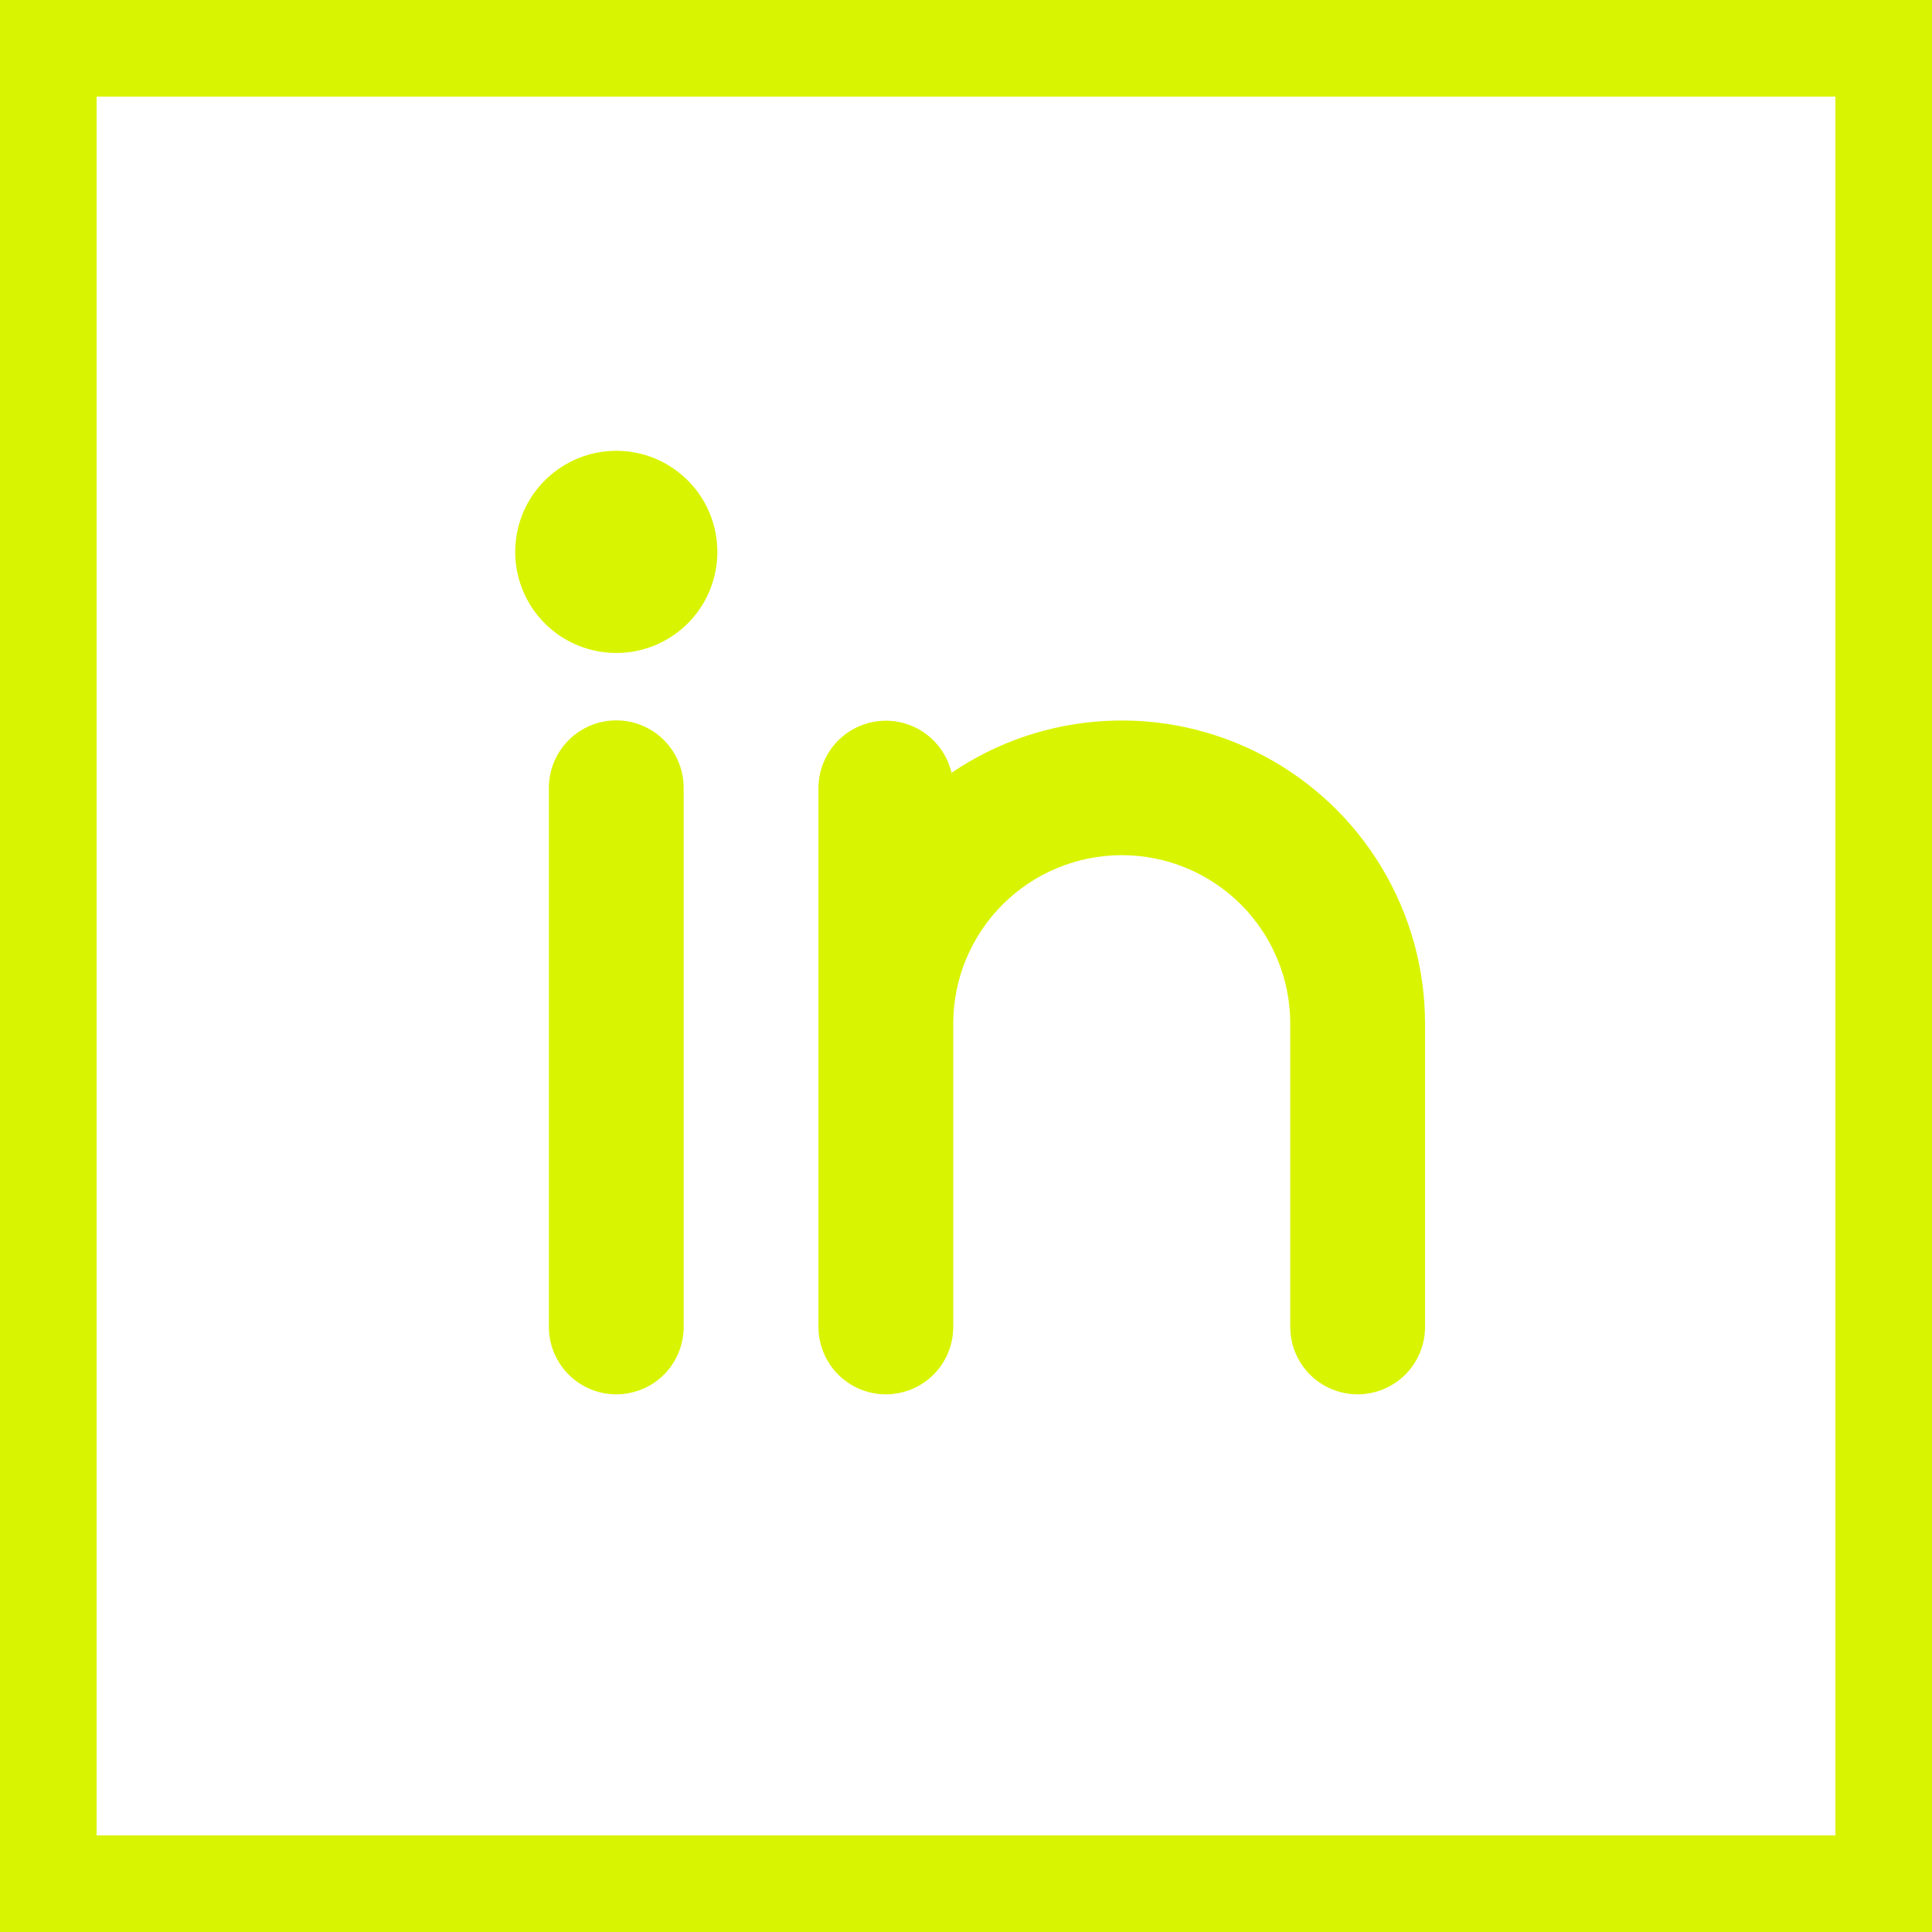 <svg width="30" height="30" viewBox="0 0 30 30" fill="none" xmlns="http://www.w3.org/2000/svg">
<rect x="0.75" y="0.75" width="28.5" height="28.5" stroke="#D9F400" stroke-width="1.5"/>
<path d="M10.616 12.233V20.605C10.616 20.882 10.506 21.148 10.31 21.345C10.114 21.541 9.847 21.651 9.57 21.651C9.292 21.651 9.026 21.541 8.83 21.345C8.634 21.148 8.523 20.882 8.523 20.605V12.233C8.523 11.955 8.634 11.689 8.83 11.493C9.026 11.296 9.292 11.186 9.57 11.186C9.847 11.186 10.114 11.296 10.31 11.493C10.506 11.689 10.616 11.955 10.616 12.233ZM22.128 15.895V20.605C22.128 20.882 22.018 21.148 21.821 21.345C21.625 21.541 21.359 21.651 21.081 21.651C20.804 21.651 20.538 21.541 20.341 21.345C20.145 21.148 20.035 20.882 20.035 20.605V15.895C20.035 15.201 19.759 14.536 19.269 14.045C18.778 13.555 18.113 13.279 17.419 13.279C16.725 13.279 16.059 13.555 15.569 14.045C15.078 14.536 14.802 15.201 14.802 15.895V20.605C14.802 20.882 14.692 21.148 14.496 21.345C14.3 21.541 14.033 21.651 13.756 21.651C13.478 21.651 13.212 21.541 13.016 21.345C12.82 21.148 12.709 20.882 12.709 20.605V12.233C12.711 11.976 12.806 11.729 12.977 11.539C13.149 11.348 13.384 11.227 13.639 11.198C13.893 11.169 14.15 11.235 14.359 11.383C14.569 11.531 14.716 11.75 14.775 12C15.483 11.52 16.308 11.241 17.162 11.195C18.017 11.148 18.867 11.335 19.623 11.736C20.379 12.136 21.012 12.735 21.453 13.468C21.894 14.201 22.128 15.04 22.128 15.895ZM11.139 8.57C11.139 8.88 11.047 9.184 10.875 9.442C10.703 9.7 10.457 9.901 10.171 10.02C9.884 10.139 9.568 10.17 9.264 10.109C8.959 10.049 8.679 9.899 8.46 9.68C8.24 9.46 8.091 9.181 8.03 8.876C7.97 8.572 8.001 8.256 8.119 7.969C8.238 7.682 8.44 7.437 8.698 7.265C8.956 7.092 9.259 7 9.57 7C9.986 7 10.385 7.165 10.68 7.46C10.974 7.754 11.139 8.153 11.139 8.57Z" fill="#D9F400"/>
</svg>
